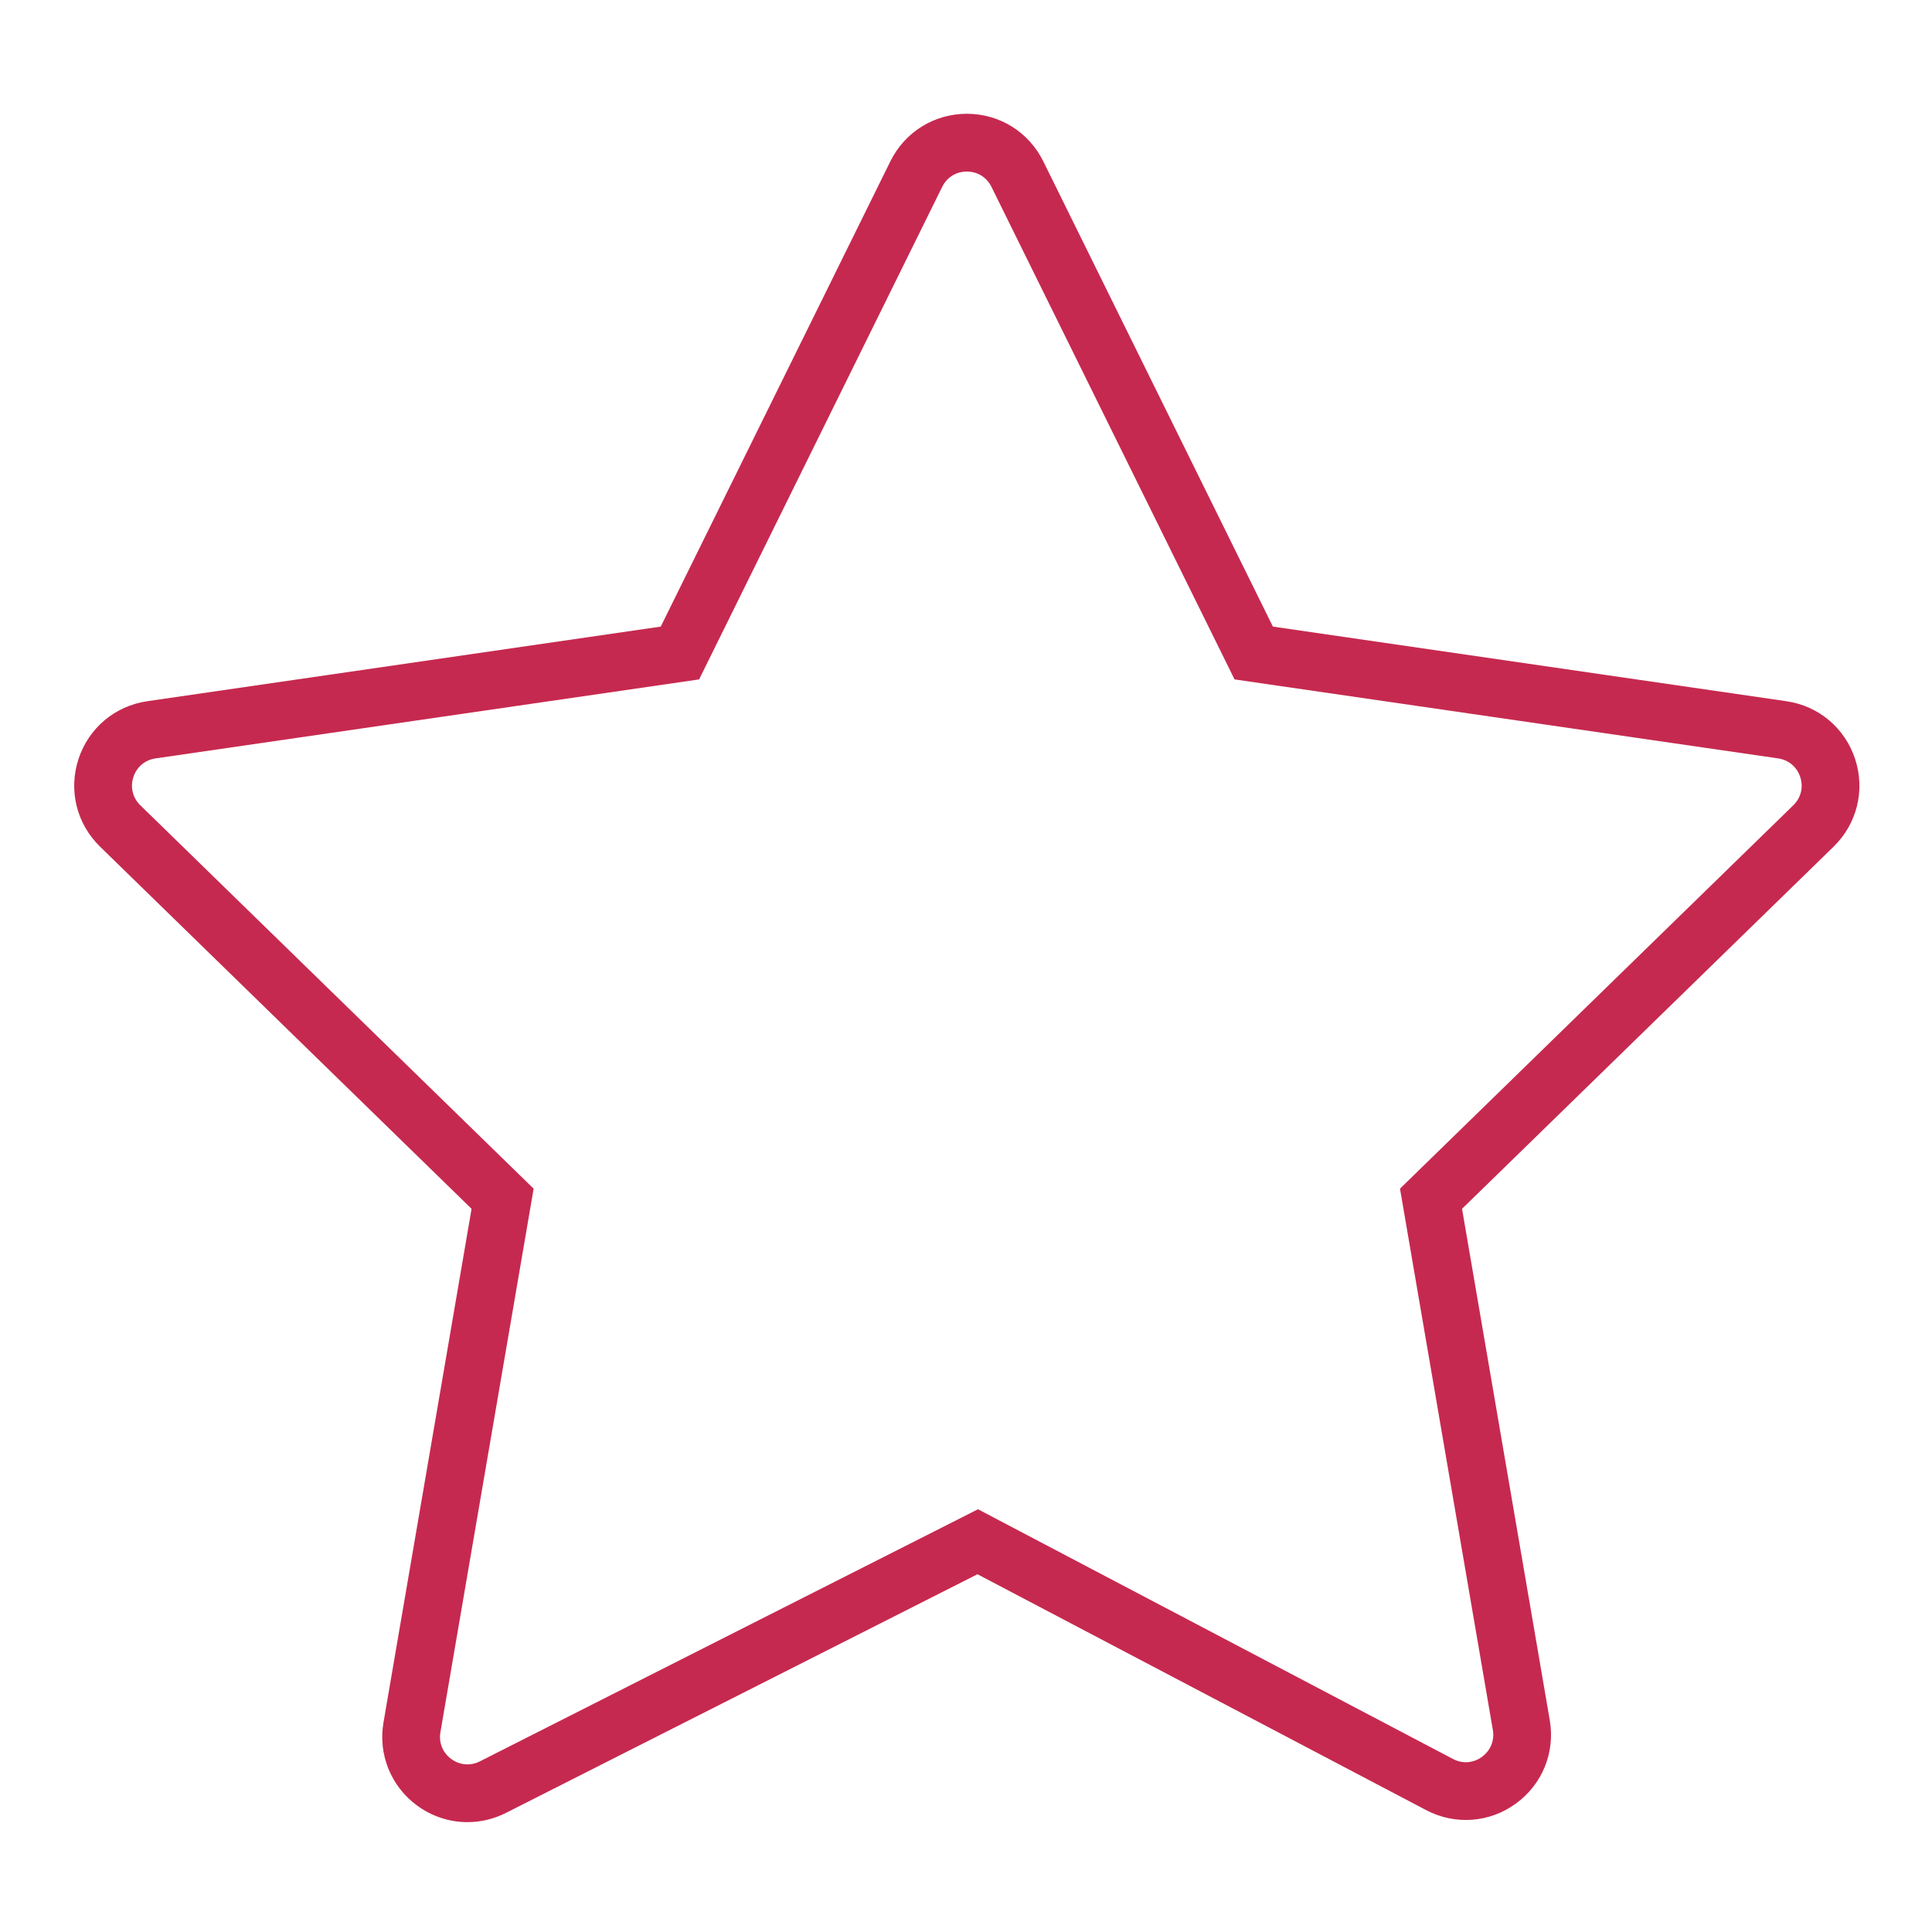 <?xml version="1.0" encoding="UTF-8"?> <svg xmlns="http://www.w3.org/2000/svg" width="208" height="208" viewBox="0 0 208 208" fill="none"> <path d="M199.73 81.738C198.642 78.391 195.802 75.997 192.322 75.493L137.04 67.46L112.318 17.365C110.761 14.211 107.609 12.25 104.089 12.25C100.572 12.25 97.417 14.211 95.859 17.365L71.136 67.46L15.854 75.493C12.37 75.999 9.532 78.391 8.444 81.738C7.356 85.085 8.247 88.69 10.768 91.148L50.77 130.141L41.288 185.433C40.697 188.872 42.075 192.296 44.882 194.369C46.498 195.563 48.405 196.172 50.324 196.172C51.738 196.172 53.158 195.842 54.476 195.175L105.235 169.484L153.533 194.874C156.648 196.514 160.352 196.247 163.197 194.176C166.045 192.107 167.444 188.667 166.849 185.199L157.404 130.141L197.407 91.15C199.927 88.692 200.818 85.085 199.73 81.738ZM193.069 86.696L150.724 127.971L160.721 186.25C160.915 187.386 160.474 188.468 159.543 189.146C158.613 189.825 157.448 189.91 156.428 189.371L105.291 162.487L51.669 189.626C50.645 190.143 49.493 190.043 48.575 189.367C47.657 188.69 47.224 187.612 47.416 186.486L57.452 127.973L15.108 86.698C14.283 85.894 14.003 84.76 14.359 83.664C14.716 82.569 15.609 81.815 16.749 81.649L75.267 73.145L101.436 20.12C101.946 19.086 102.939 18.47 104.089 18.47C105.242 18.47 106.232 19.086 106.742 20.12L132.912 73.145L191.429 81.649C192.569 81.815 193.46 82.567 193.817 83.664C194.173 84.76 193.894 85.892 193.069 86.696Z" fill="#C6294F"></path> </svg> 